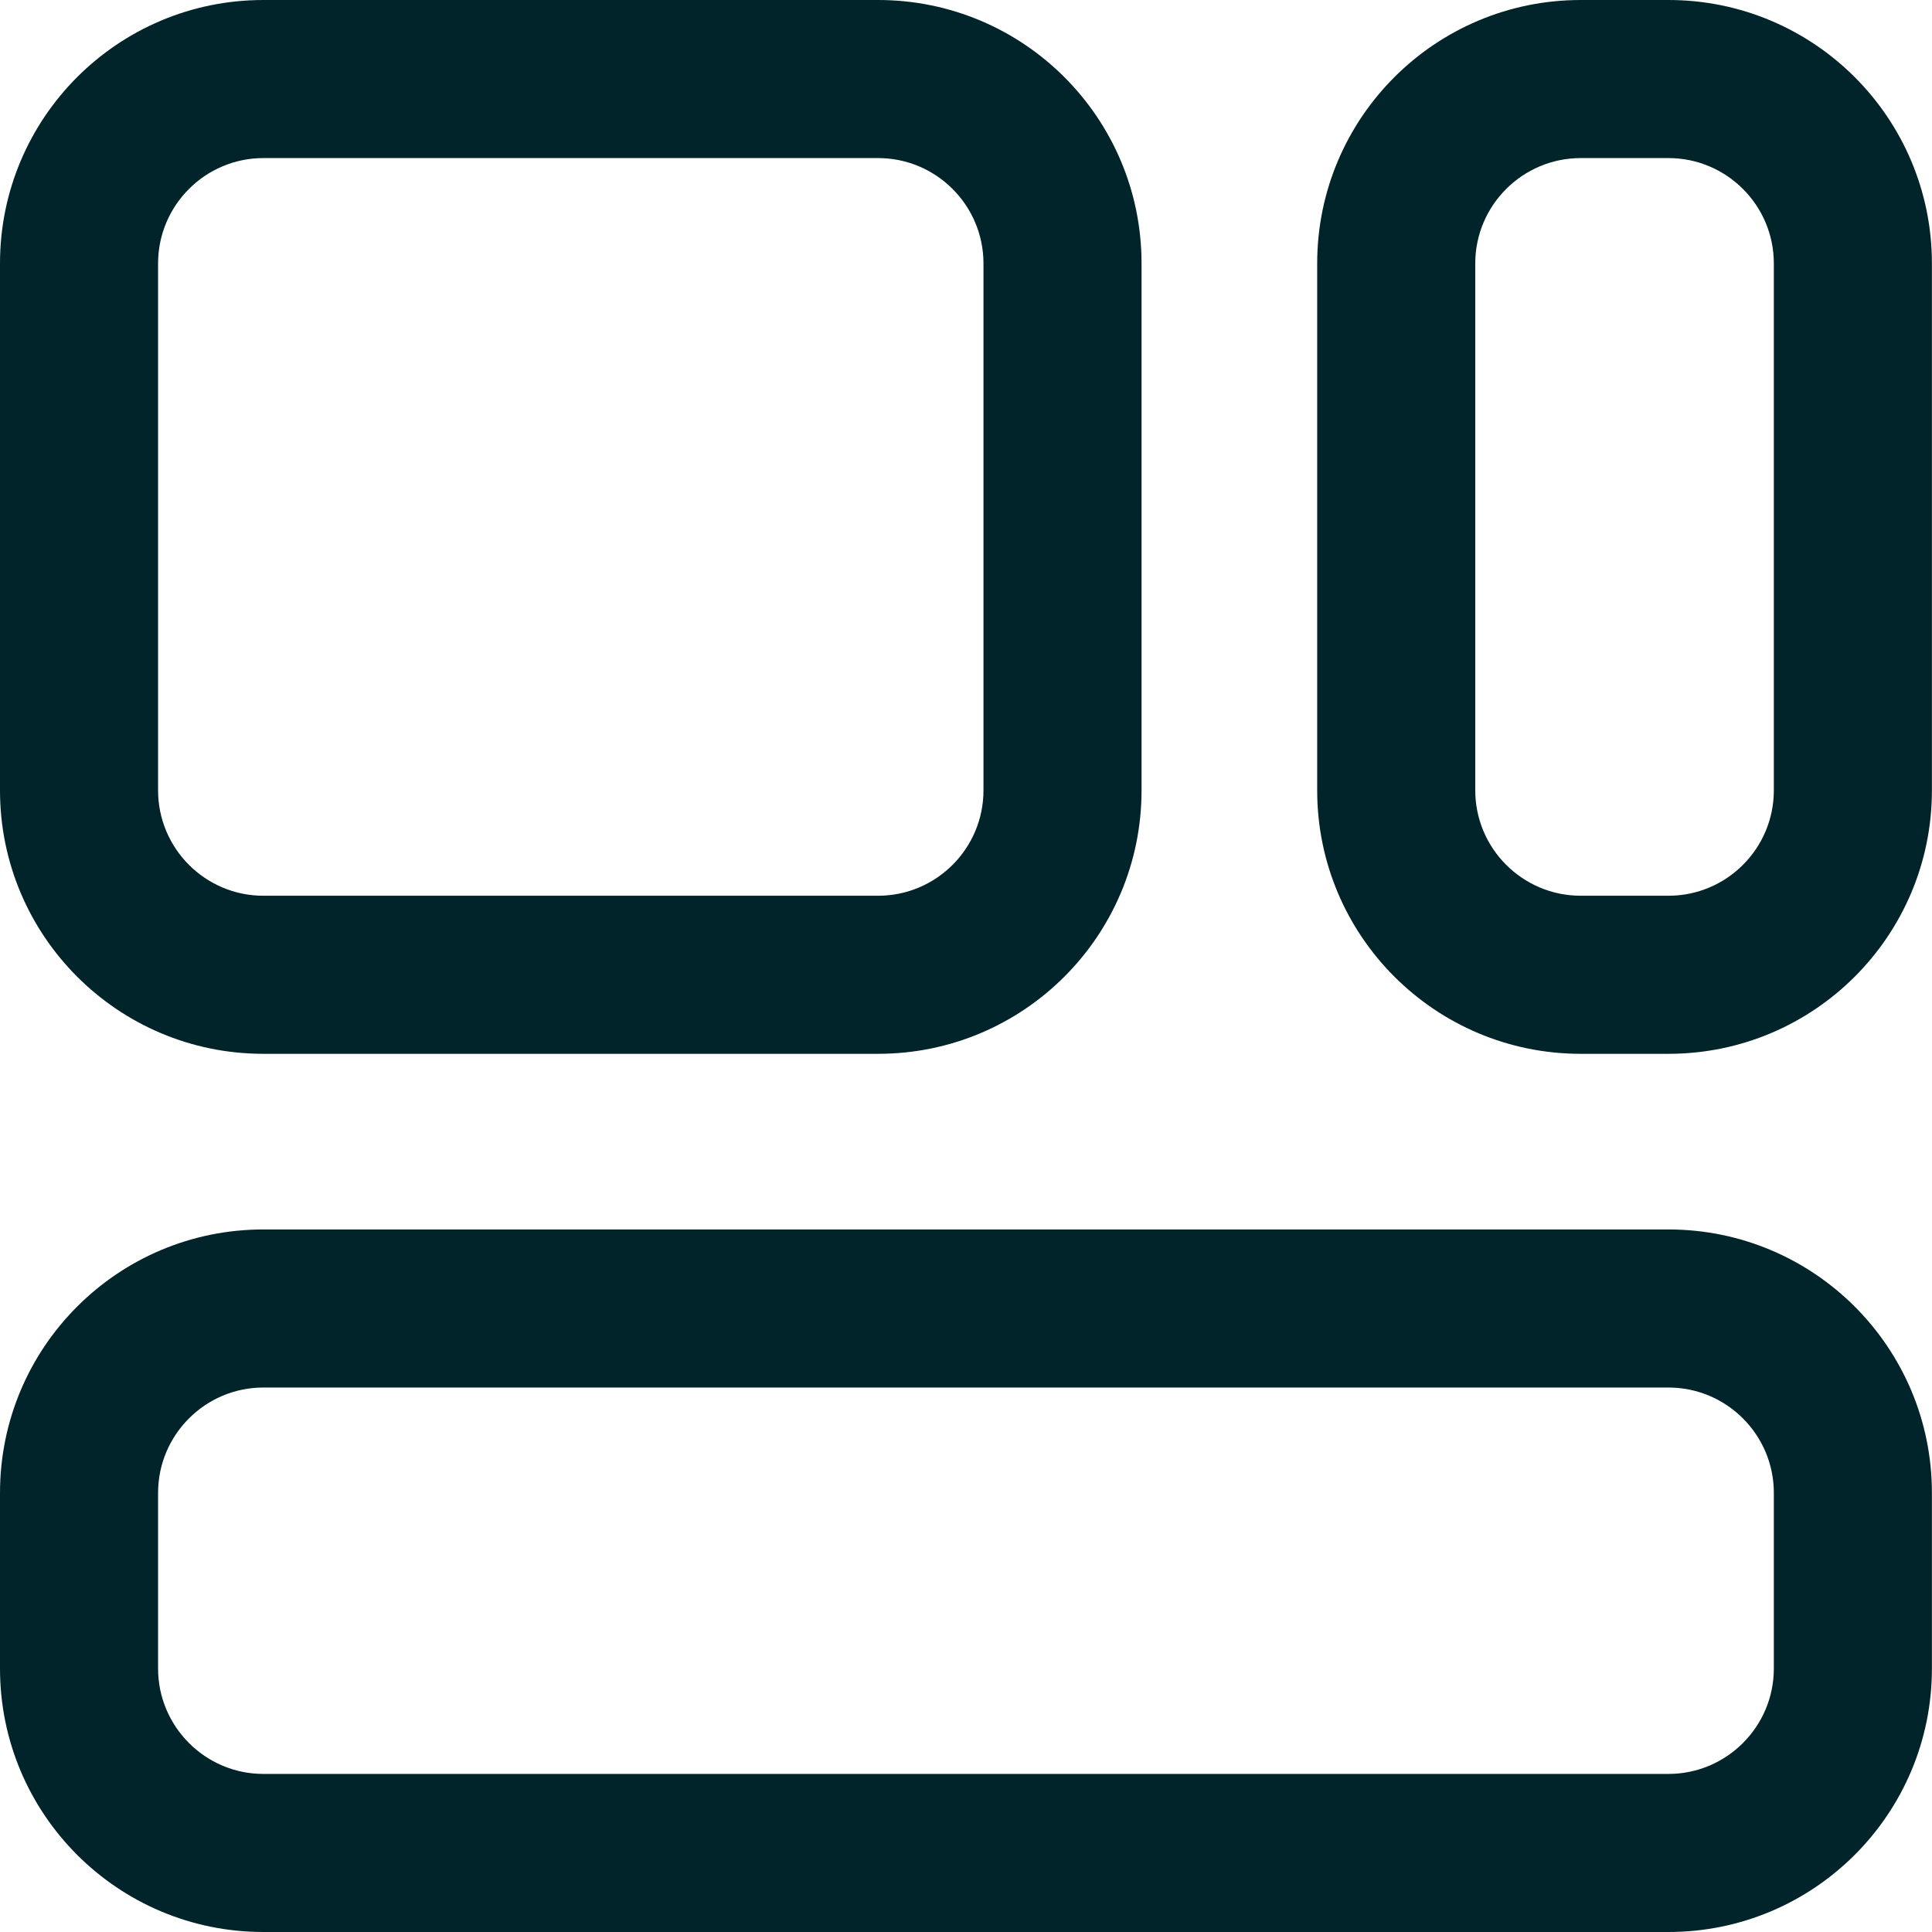 <svg xmlns="http://www.w3.org/2000/svg" width="22" height="22" viewBox="0 0 22 22">
  <g id="Layout_Icon" data-name="Layout Icon" transform="translate(107.51 838)" fill="none">
    <path d="M-104.511-816a3,3,0,0,1-3-3v-2a3,3,0,0,1,3-3h16a3,3,0,0,1,3,3v2a3,3,0,0,1-3,3Zm15-10a3,3,0,0,1-3-3v-6a3,3,0,0,1,3-3h1a3,3,0,0,1,3,3v6a3,3,0,0,1-3,3Zm-15,0a3,3,0,0,1-3-3v-6a3,3,0,0,1,3-3h7a3,3,0,0,1,3,3v6a3,3,0,0,1-3,3Z" stroke="none"/>
    <path d="M -88.511 -817.8 C -87.849 -817.8 -87.311 -818.339 -87.311 -819 L -87.311 -821 C -87.311 -821.662 -87.849 -822.2 -88.511 -822.2 L -104.511 -822.2 C -105.172 -822.2 -105.71 -821.662 -105.71 -821 L -105.71 -819 C -105.71 -818.339 -105.172 -817.8 -104.511 -817.8 L -88.511 -817.8 M -88.511 -827.8 C -87.849 -827.8 -87.311 -828.338 -87.311 -829 L -87.311 -835 C -87.311 -835.662 -87.849 -836.2 -88.511 -836.2 L -89.51 -836.2 C -90.172 -836.2 -90.711 -835.662 -90.711 -835 L -90.711 -829 C -90.711 -828.338 -90.172 -827.8 -89.51 -827.8 L -88.511 -827.8 M -97.511 -827.8 C -96.849 -827.8 -96.311 -828.338 -96.311 -829 L -96.311 -835 C -96.311 -835.662 -96.849 -836.2 -97.511 -836.2 L -104.511 -836.2 C -105.172 -836.2 -105.71 -835.662 -105.71 -835 L -105.71 -829 C -105.71 -828.338 -105.172 -827.8 -104.511 -827.8 L -97.511 -827.8 M -88.511 -816 L -104.511 -816 C -106.168 -816 -107.51 -817.343 -107.51 -819 L -107.51 -821 C -107.51 -822.657 -106.168 -824 -104.511 -824 L -88.511 -824 C -86.854 -824 -85.511 -822.657 -85.511 -821 L -85.511 -819 C -85.511 -817.343 -86.854 -816 -88.511 -816 Z M -88.511 -826 L -89.51 -826 C -91.167 -826 -92.511 -827.343 -92.511 -829 L -92.511 -835 C -92.511 -836.657 -91.167 -838 -89.51 -838 L -88.511 -838 C -86.854 -838 -85.511 -836.657 -85.511 -835 L -85.511 -829 C -85.511 -827.343 -86.854 -826 -88.511 -826 Z M -97.511 -826 L -104.511 -826 C -106.168 -826 -107.51 -827.343 -107.51 -829 L -107.51 -835 C -107.51 -836.657 -106.168 -838 -104.511 -838 L -97.511 -838 C -95.854 -838 -94.511 -836.657 -94.511 -835 L -94.511 -829 C -94.511 -827.343 -95.854 -826 -97.511 -826 Z" stroke="none" fill="#002429"/>
  </g>
</svg>
